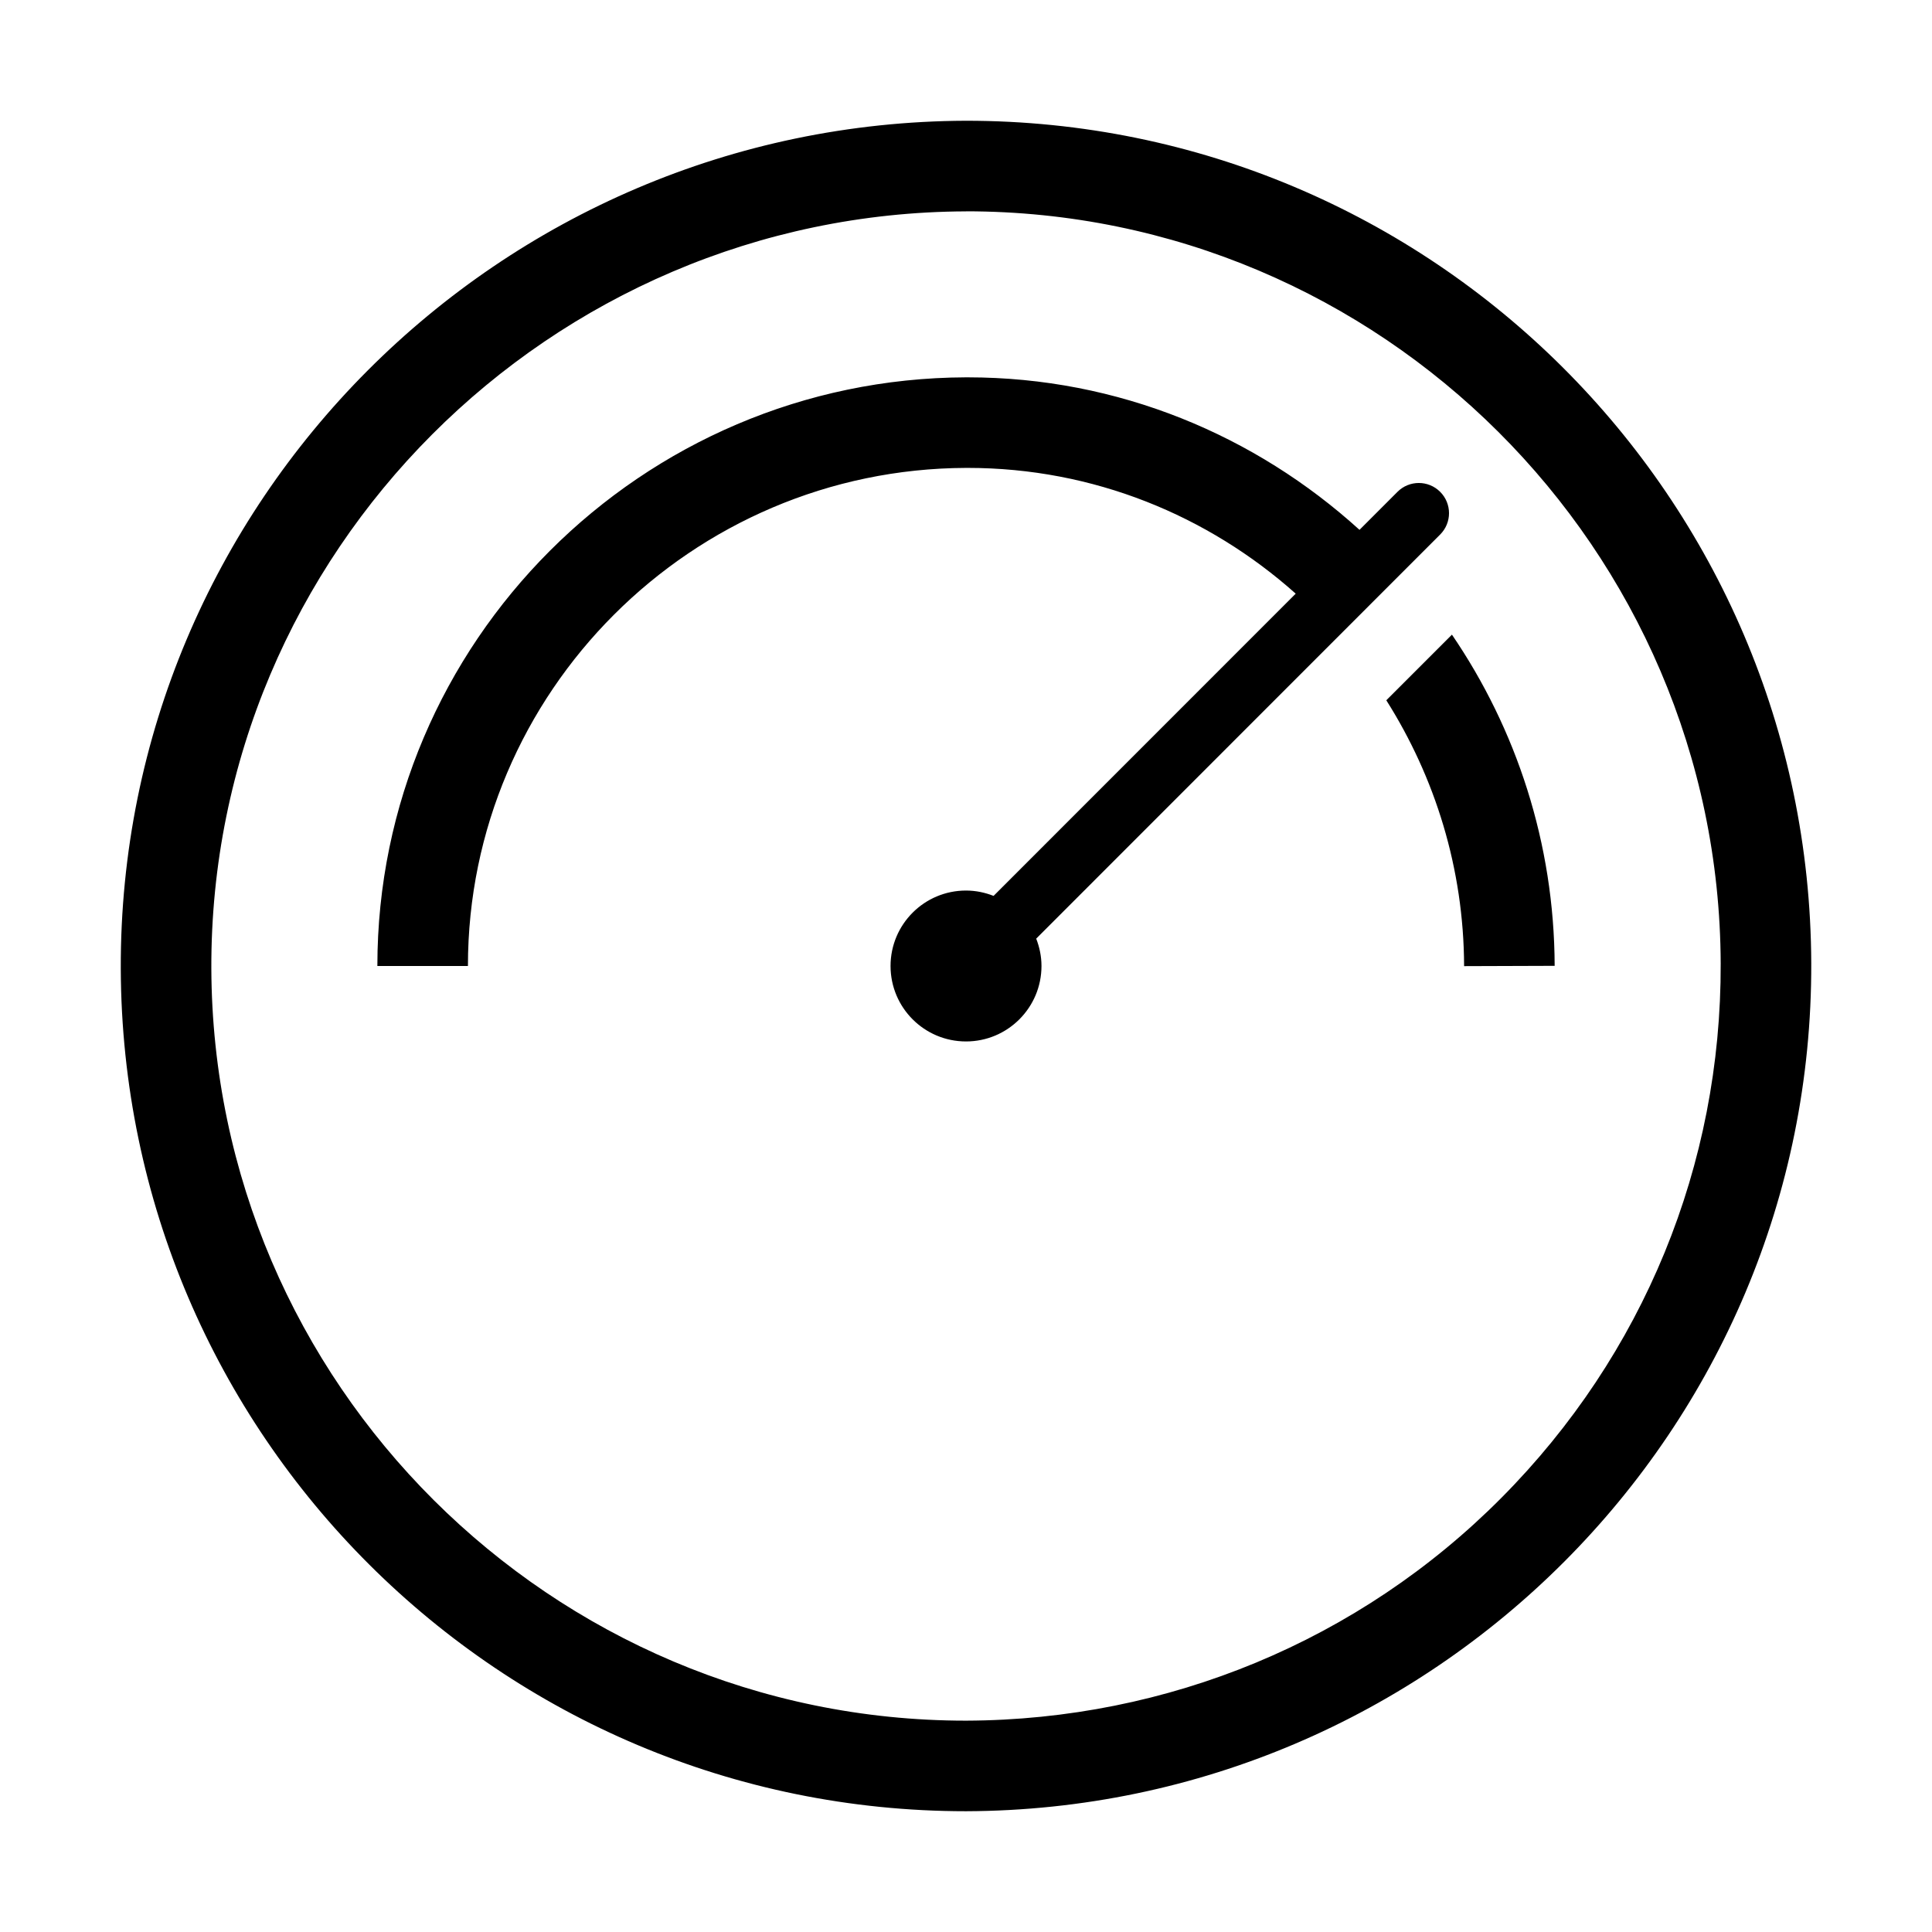 <?xml version="1.0" encoding="UTF-8" standalone="no"?>
<svg
   xmlns:dc="http://purl.org/dc/elements/1.1/"
   xmlns:cc="http://creativecommons.org/ns#"
   xmlns:rdf="http://www.w3.org/1999/02/22-rdf-syntax-ns#"
   xmlns:svg="http://www.w3.org/2000/svg"
   xmlns="http://www.w3.org/2000/svg"
   xmlns:sodipodi="http://sodipodi.sourceforge.net/DTD/sodipodi-0.dtd"
   xmlns:inkscape="http://www.inkscape.org/namespaces/inkscape"
   version="1.1"
   id="Layer_1"
   x="0px"
   y="0px"
   viewBox="0 0 64.001 64"
   style="enable-background:new 0 0 64.001 64;"
   xml:space="preserve"
   sodipodi:docname="icon_dailyreport.svg"
   inkscape:version="1.0.1 (3bc2e813f5, 2020-09-07)"><defs
   id="defs11" /><sodipodi:namedview
   pagecolor="#ffffff"
   bordercolor="#666666"
   borderopacity="1"
   objecttolerance="10"
   gridtolerance="10"
   guidetolerance="10"
   inkscape:pageopacity="0"
   inkscape:pageshadow="2"
   inkscape:window-width="1920"
   inkscape:window-height="1017"
   id="namedview9"
   showgrid="false"
   inkscape:zoom="13.28125"
   inkscape:cx="32.0005"
   inkscape:cy="32"
   inkscape:window-x="-8"
   inkscape:window-y="-8"
   inkscape:window-maximized="1"
   inkscape:current-layer="Layer_1" />
<style
   type="text/css"
   id="style2">
	.st0{fill:none;}
	.st1{fill:#FFFFFF;}
</style>
<path
   class="st0"
   d="M0,0h64.001v64H0V0z"
   id="path4" />
<path
   class="st1"
   d="M32.001,4c-15.459,0.053-28.051,12.633-28,28.09C4.055,47.529,16.578,60,32.001,60  c15.466-0.051,28.051-12.631,28-28.094C59.946,16.473,47.424,4,32.001,4z M32.001,7c13.738,0,24.951,11.178,25,24.916  c0.022,6.678-2.558,12.965-7.264,17.702c-4.706,4.738-11.059,7.36-17.736,7.382c-13.738,0-24.952-11.179-25-24.92  c-0.045-13.781,11.218-25.031,25-25.078V7z M48.501,32.005l3-0.01c-0.014-4.069-1.271-7.845-3.403-10.971l-2.174,2.174  C47.537,25.749,48.49,28.764,48.501,32.005z M12.501,32h3c0-9.067,7.404-16.47,16.505-16.5h0.052c4.165,0,7.965,1.58,10.865,4.166  L32.914,29.678c-0.284-0.111-0.59-0.177-0.913-0.177c-1.381,0-2.5,1.119-2.5,2.5C29.502,33.38,30.618,34.499,32,34.5  c1.381,0,2.501-1.12,2.501-2.501c0-0.32-0.066-0.624-0.175-0.905l13.382-13.387c0.391-0.391,0.391-1.023,0-1.414  c-0.391-0.391-1.024-0.391-1.414,0l-1.258,1.259C41.59,14.424,37.05,12.5,32.058,12.5h-0.062C21.247,12.536,12.501,21.283,12.501,32  z"
   id="path6"
   style="fill:#000000" />
</svg>
